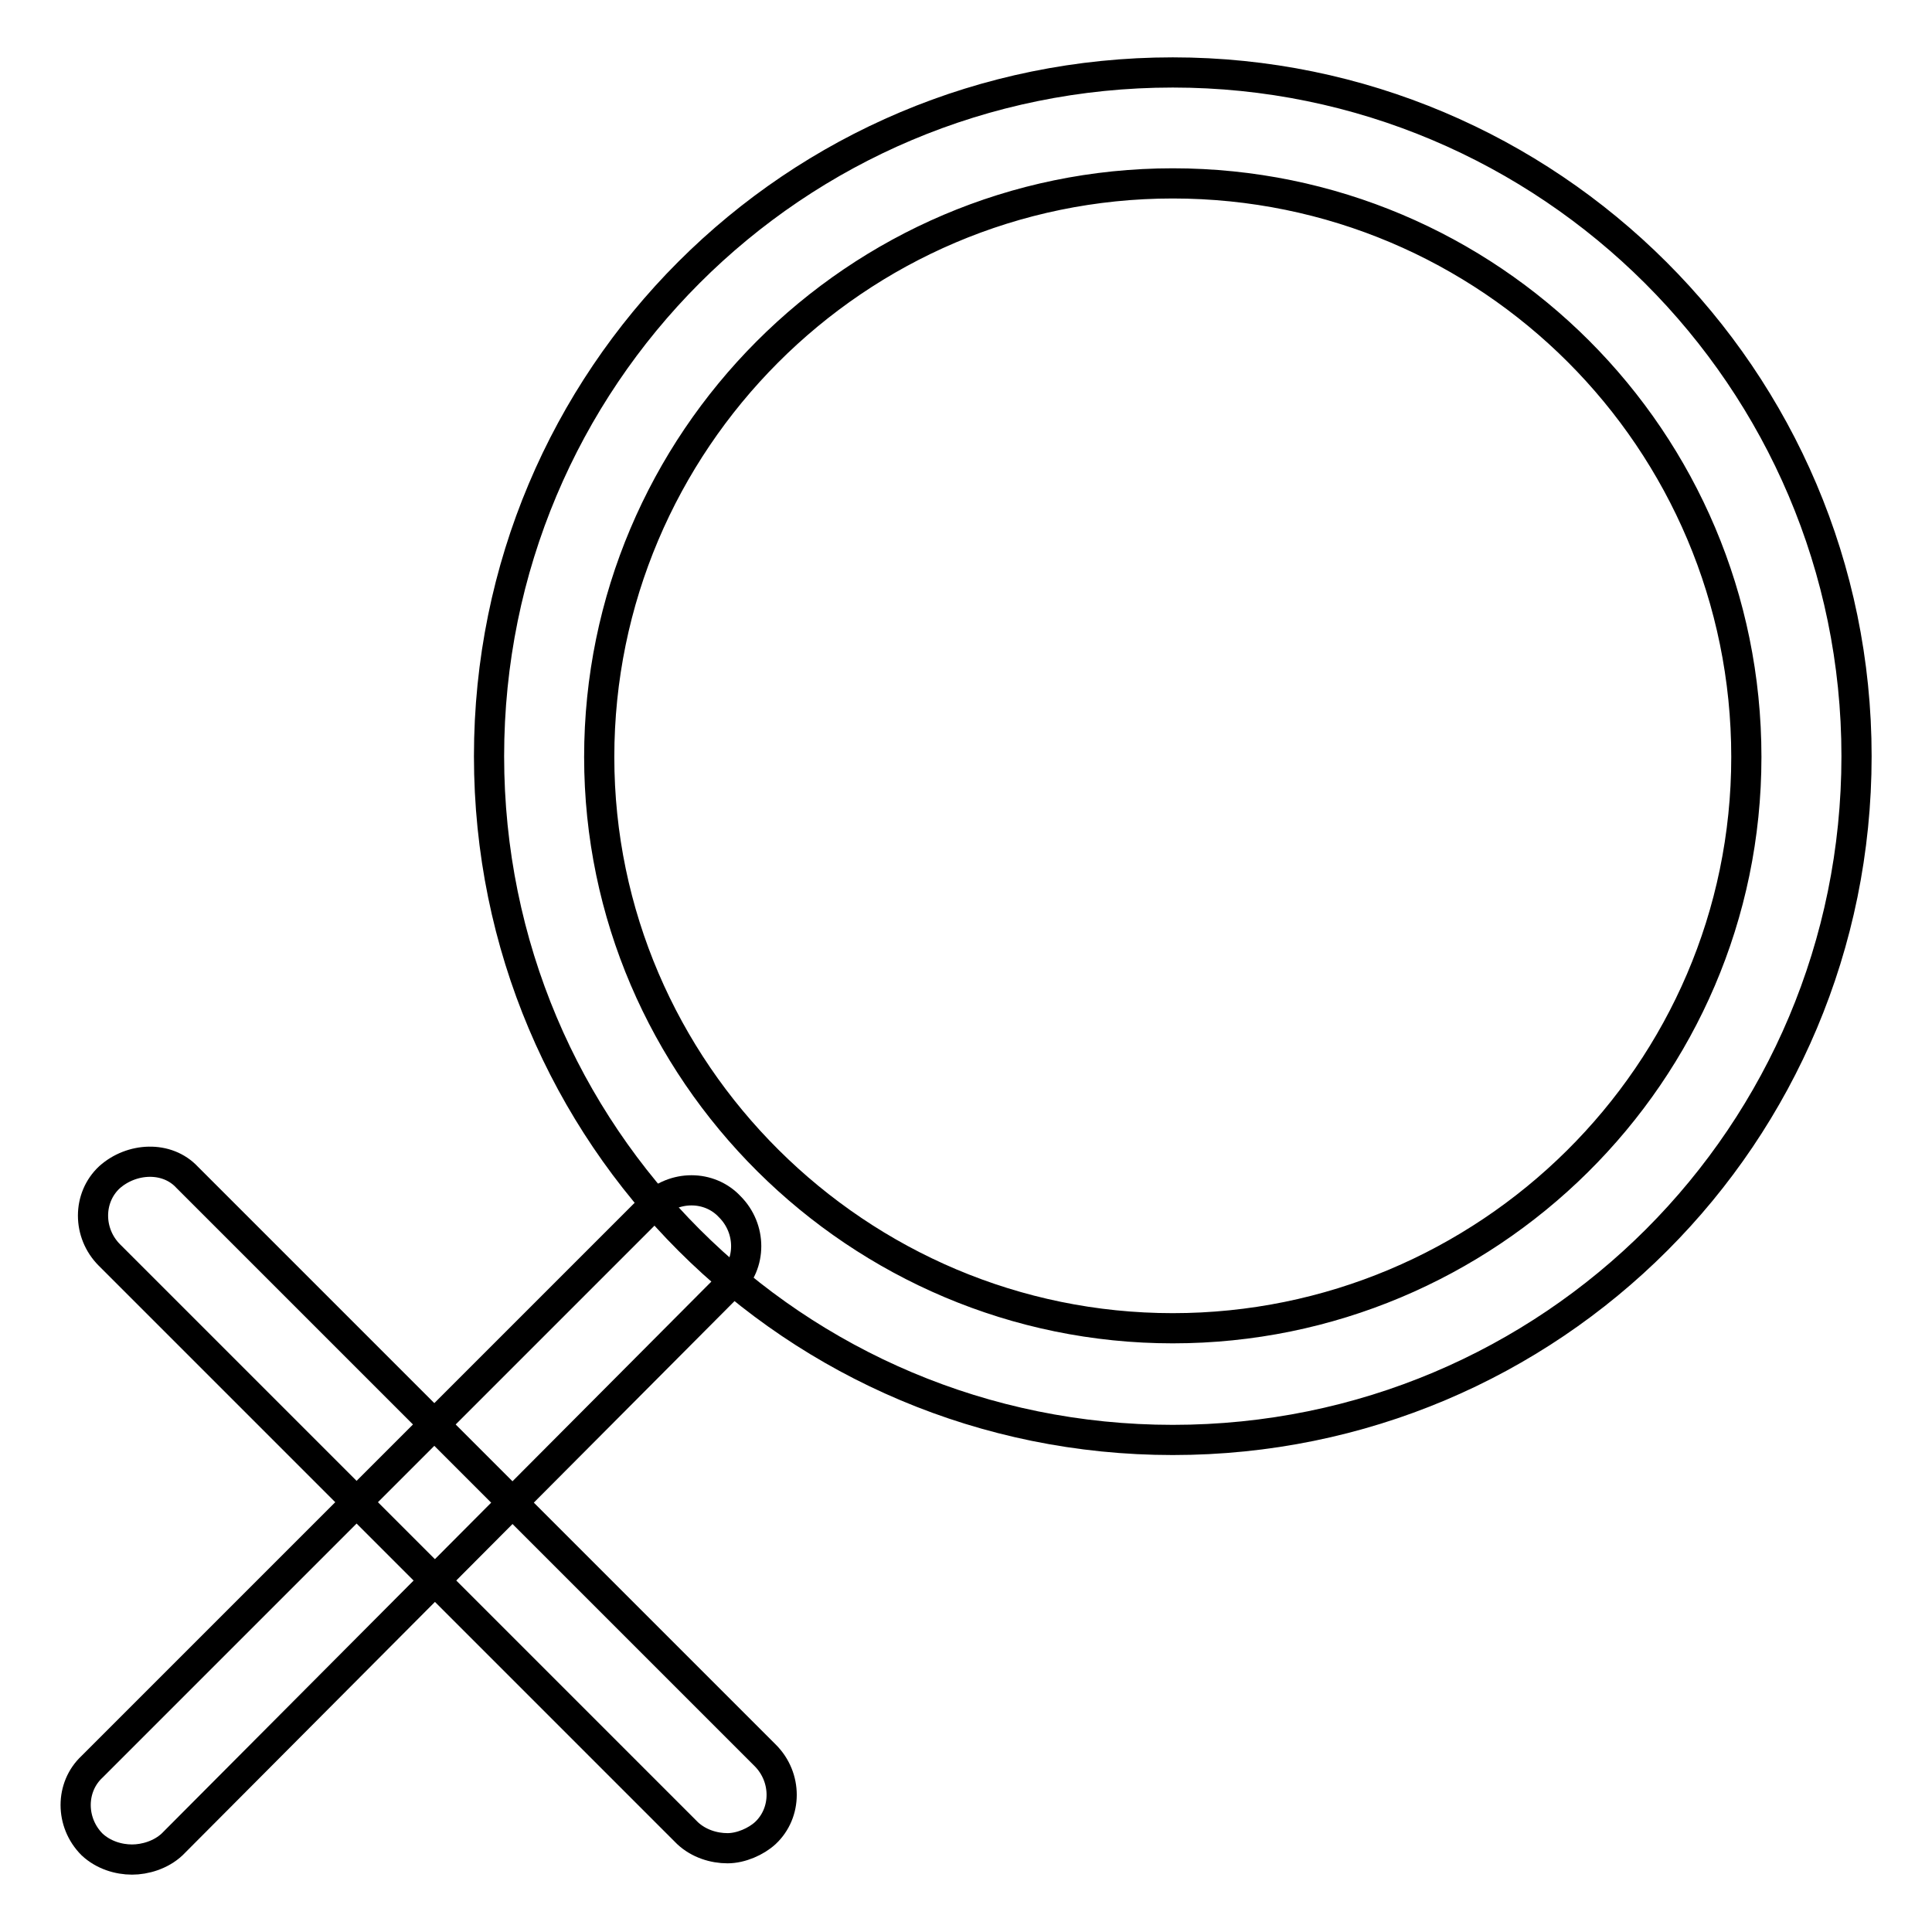 <?xml version="1.0" encoding="utf-8"?>
<!-- Svg Vector Icons : http://www.onlinewebfonts.com/icon -->
<!DOCTYPE svg PUBLIC "-//W3C//DTD SVG 1.1//EN" "http://www.w3.org/Graphics/SVG/1.1/DTD/svg11.dtd">
<svg version="1.1" xmlns="http://www.w3.org/2000/svg" xmlns:xlink="http://www.w3.org/1999/xlink" x="0px" y="0px" viewBox="0 0 256 256" enable-background="new 0 0 256 256" xml:space="preserve">
<g><g><path stroke-width="4" fill-opacity="0" stroke="#000000"  d="M155.4,24.3c42,0,76,34,76,76S197,176,155.4,176c-41.7,0-76-34-76-75.7S113.4,24.3,155.4,24.3 M155.4,9.6c-50.2,0-90.6,40.5-90.6,90.6c0,50.2,40.5,90.6,90.6,90.6c50.2,0,90.6-40.5,90.6-90.6C246,50.1,205.2,9.6,155.4,9.6L155.4,9.6z"/><path stroke-width="4" fill-opacity="0" stroke="#000000"  d="M17.5,246.4c-1.8,0-3.8-0.6-5.3-2c-2.9-2.9-2.9-7.6,0-10.3l74.2-74.2c2.9-2.9,7.6-2.9,10.3,0c2.9,2.9,2.9,7.6,0,10.3l-73.9,74.2C21.3,245.8,19.2,246.4,17.5,246.4z"/><path stroke-width="4" fill-opacity="0" stroke="#000000"  d="M96.4,244.9c-1.8,0-3.8-0.6-5.3-2l-76.6-76.6c-2.9-2.9-2.9-7.6,0-10.3c2.9-2.6,7.6-2.9,10.3,0l76.6,76.6c2.9,2.9,2.9,7.6,0,10.3C100.2,244,98.2,244.9,96.4,244.9z"/></g></g>
</svg>
